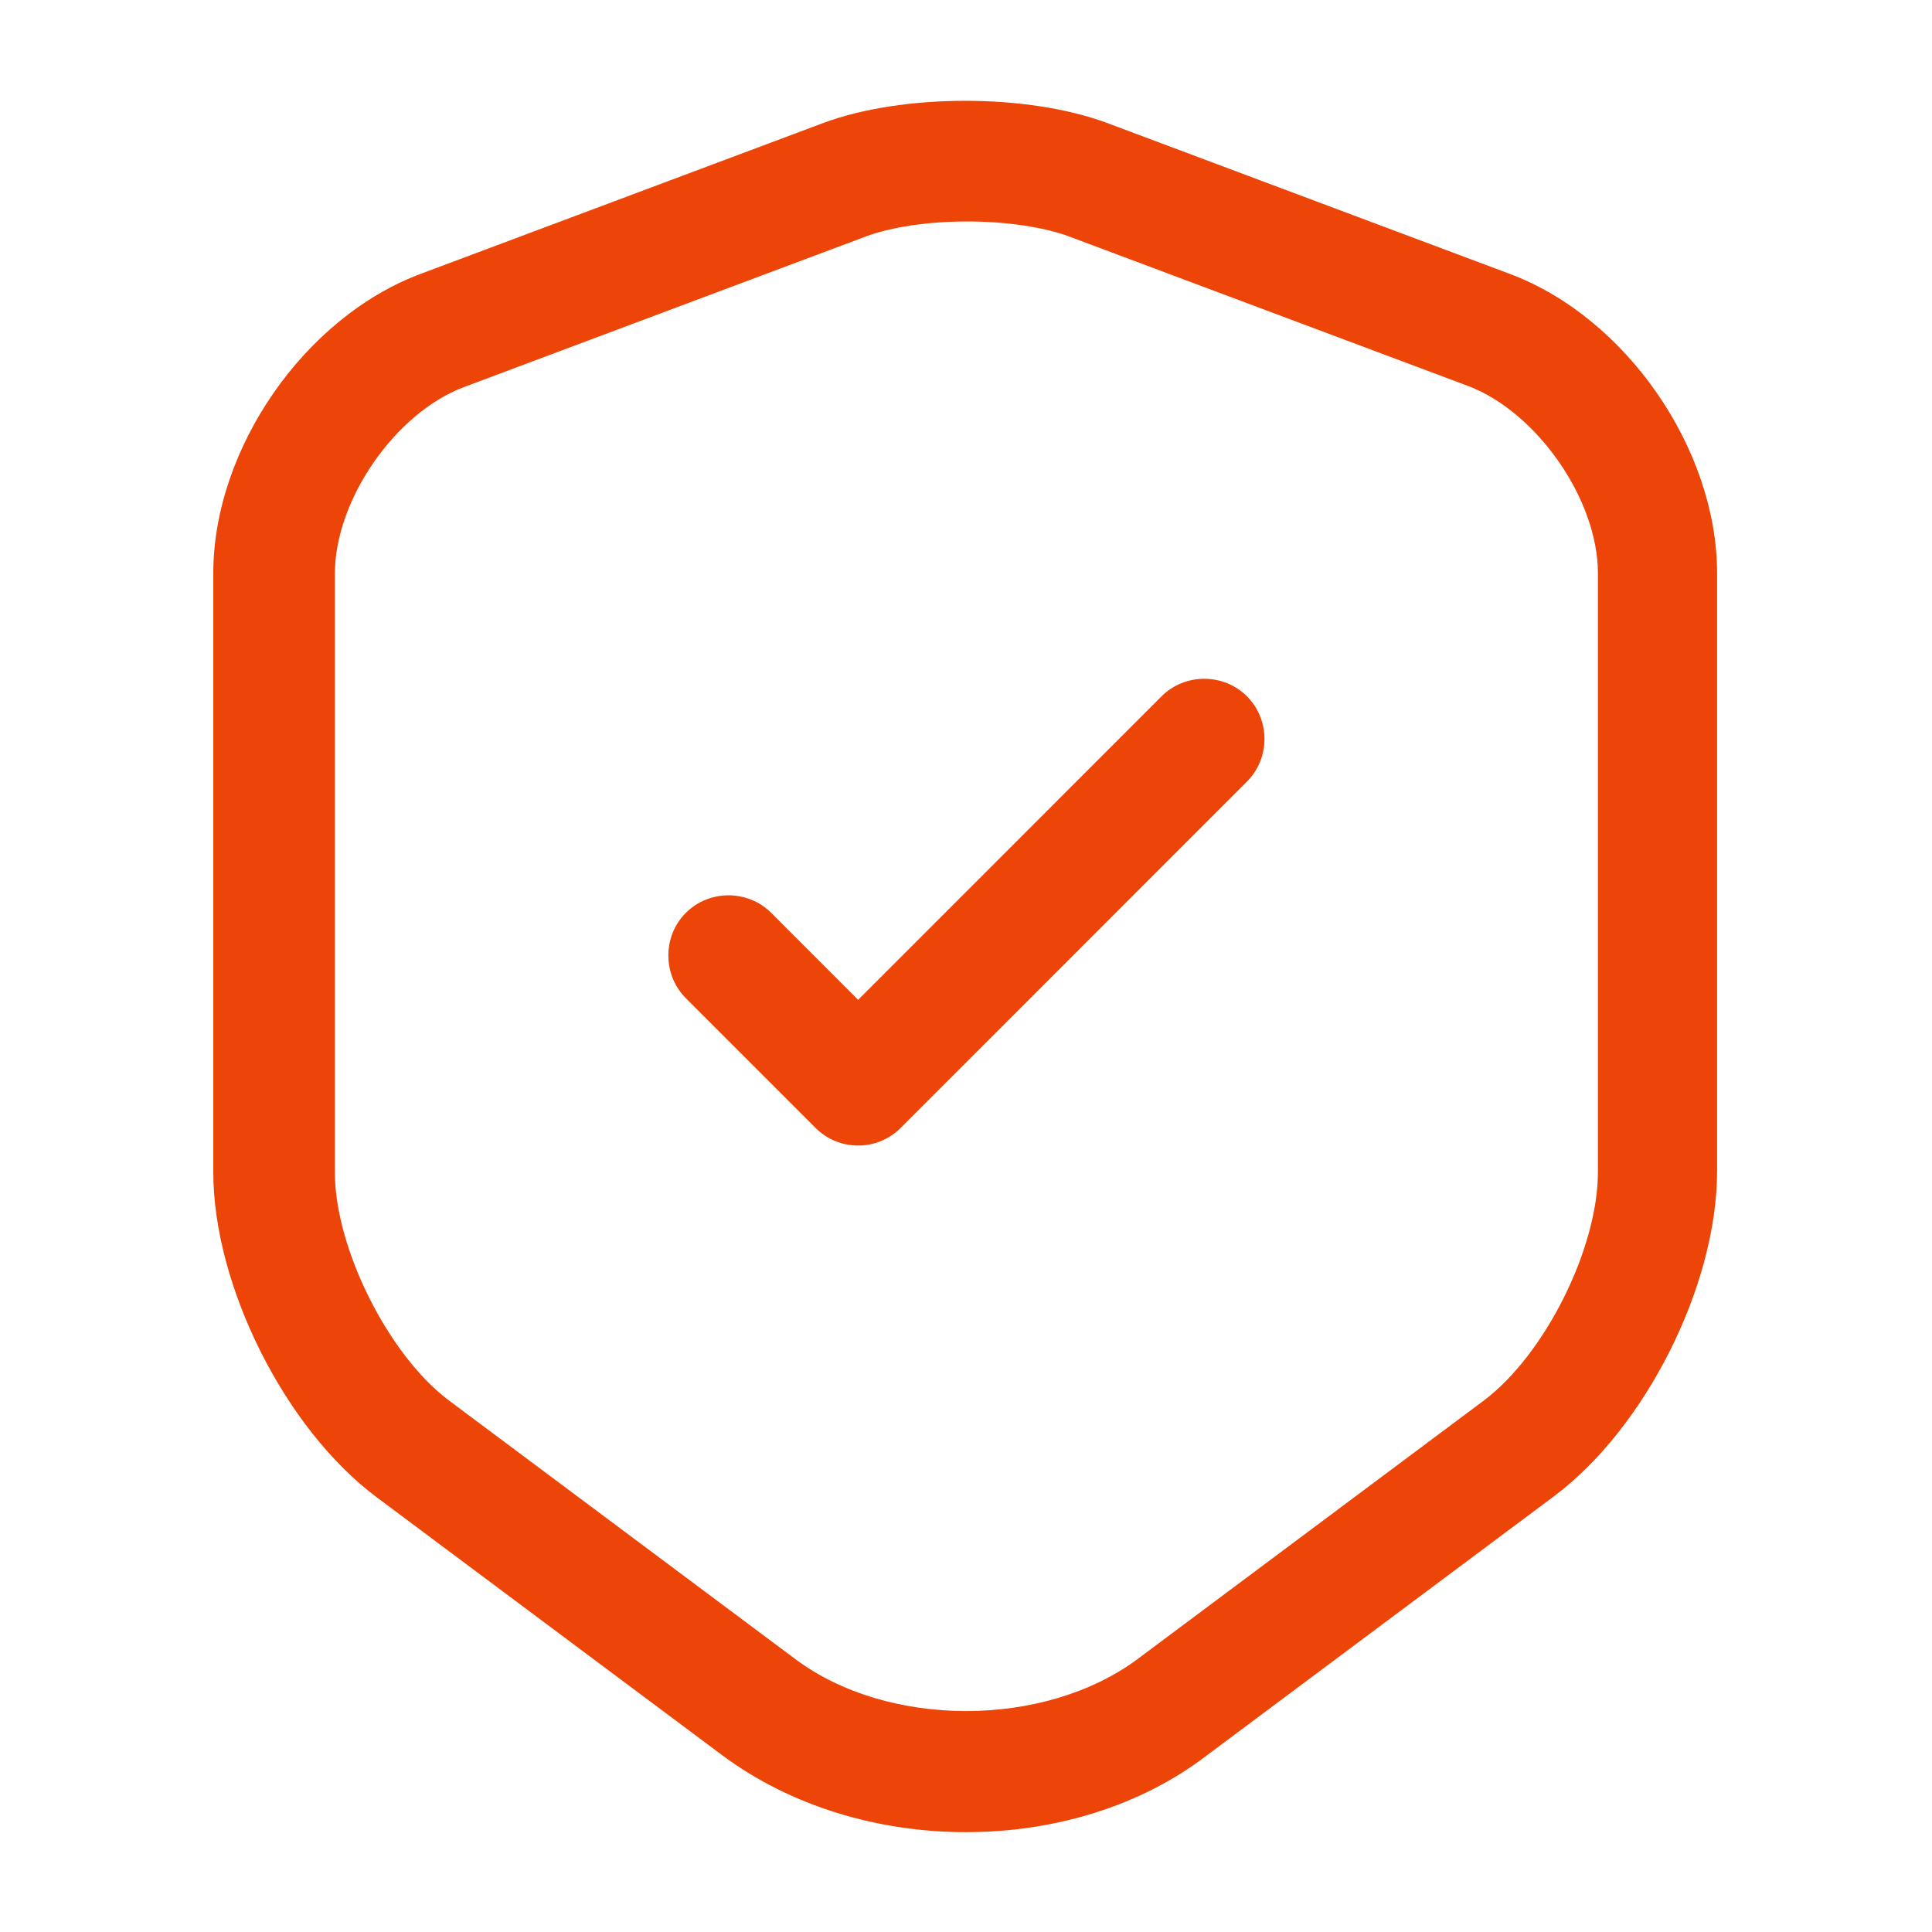 <?xml version="1.0" encoding="UTF-8"?> <svg xmlns="http://www.w3.org/2000/svg" width="25" height="25" viewBox="0 0 25 25" fill="none"> <path d="M12.5 23.708C11.365 23.708 10.24 23.375 9.354 22.719L4.875 19.375C3.688 18.49 2.76 16.635 2.76 15.167V7.417C2.76 5.812 3.938 4.104 5.448 3.542L10.646 1.594C11.677 1.208 13.302 1.208 14.333 1.594L19.531 3.542C21.042 4.104 22.219 5.812 22.219 7.417V15.156C22.219 16.635 21.292 18.479 20.104 19.365L15.625 22.708C14.761 23.375 13.636 23.708 12.5 23.708ZM11.198 3.062L6 5.01C5.115 5.344 4.333 6.469 4.333 7.427V15.167C4.333 16.156 5.031 17.542 5.813 18.125L10.292 21.469C11.49 22.365 13.511 22.365 14.719 21.469L19.198 18.125C19.99 17.531 20.677 16.156 20.677 15.167V7.417C20.677 6.469 19.896 5.344 19.011 5L13.813 3.052C13.104 2.802 11.896 2.802 11.198 3.062Z" fill="#ED4407"></path> <path d="M11.104 14.823C10.906 14.823 10.708 14.75 10.552 14.594L8.875 12.917C8.573 12.614 8.573 12.114 8.875 11.812C9.177 11.51 9.677 11.51 9.979 11.812L11.104 12.938L15.031 9.01C15.333 8.708 15.833 8.708 16.135 9.01C16.438 9.312 16.438 9.812 16.135 10.114L11.656 14.594C11.5 14.75 11.302 14.823 11.104 14.823Z" fill="#ED4407"></path> </svg> 